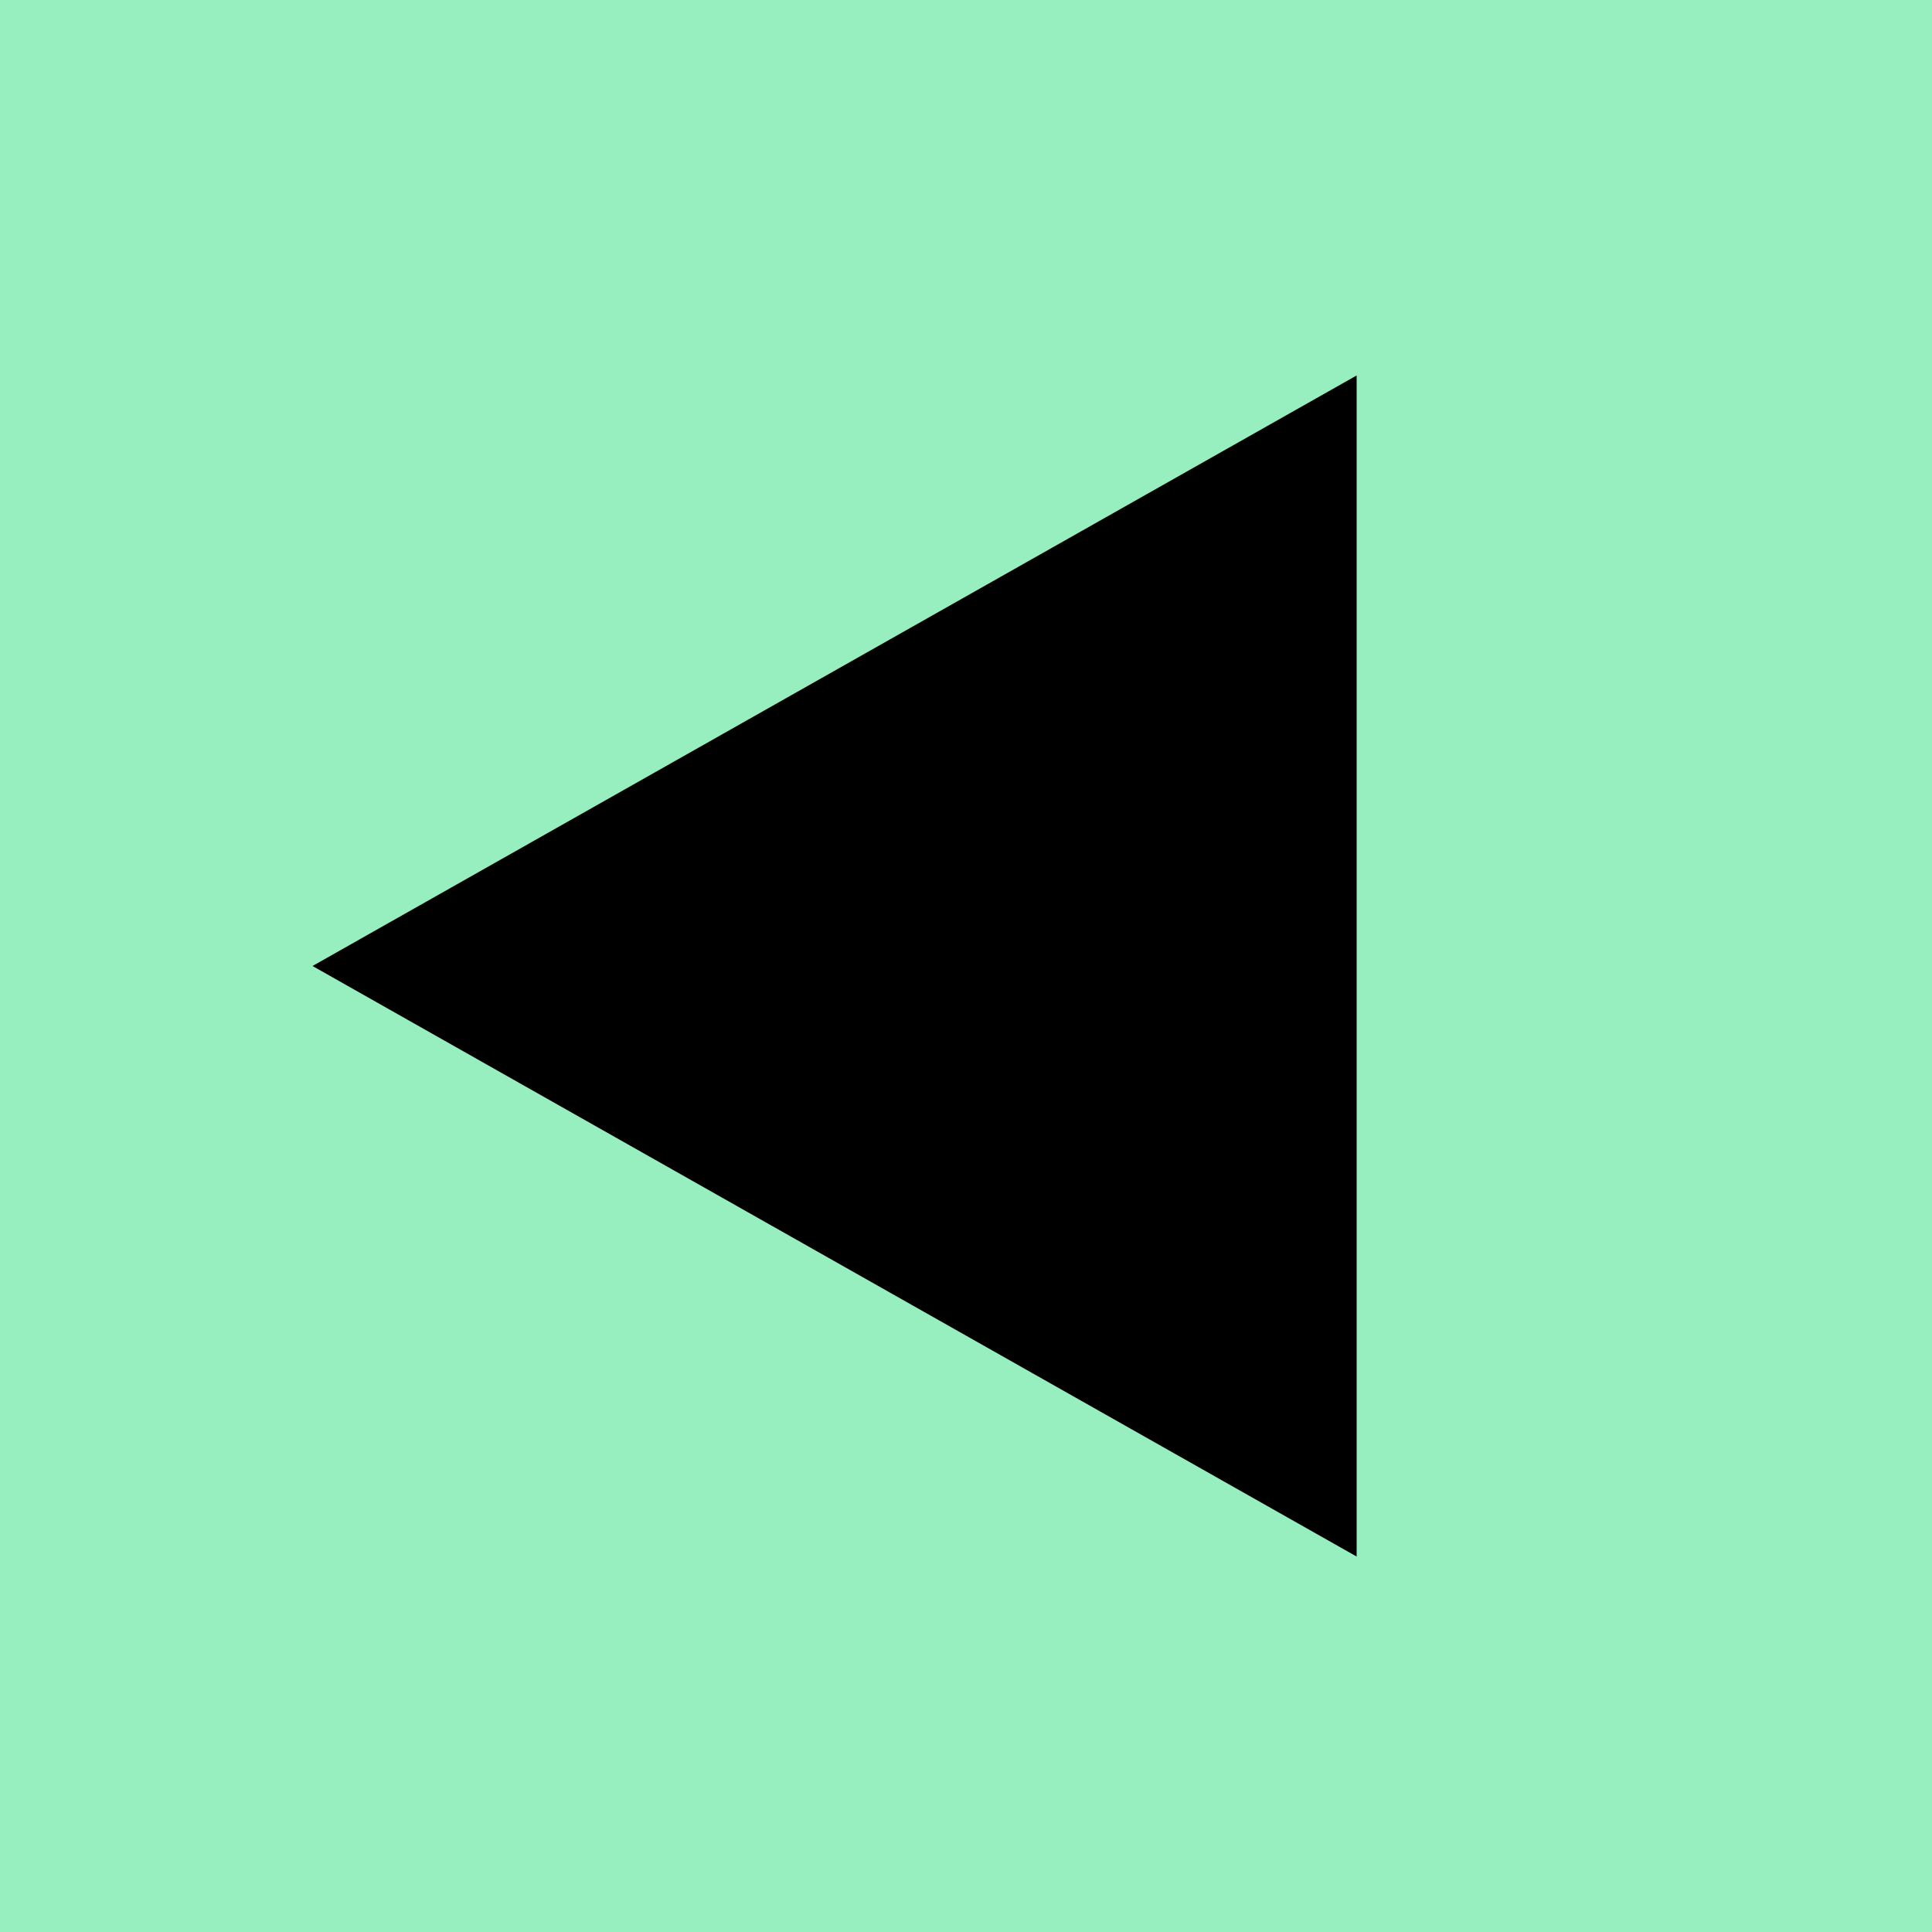 <svg width="45" height="45" viewBox="0 0 45 45" fill="none" xmlns="http://www.w3.org/2000/svg">
<rect x="45" y="45" width="45" height="45" transform="rotate(180 45 45)" fill="#97EFC0"/>
<path d="M7.279 22.5L31.599 8.745L31.599 36.255L7.279 22.5Z" fill="black"/>
</svg>
